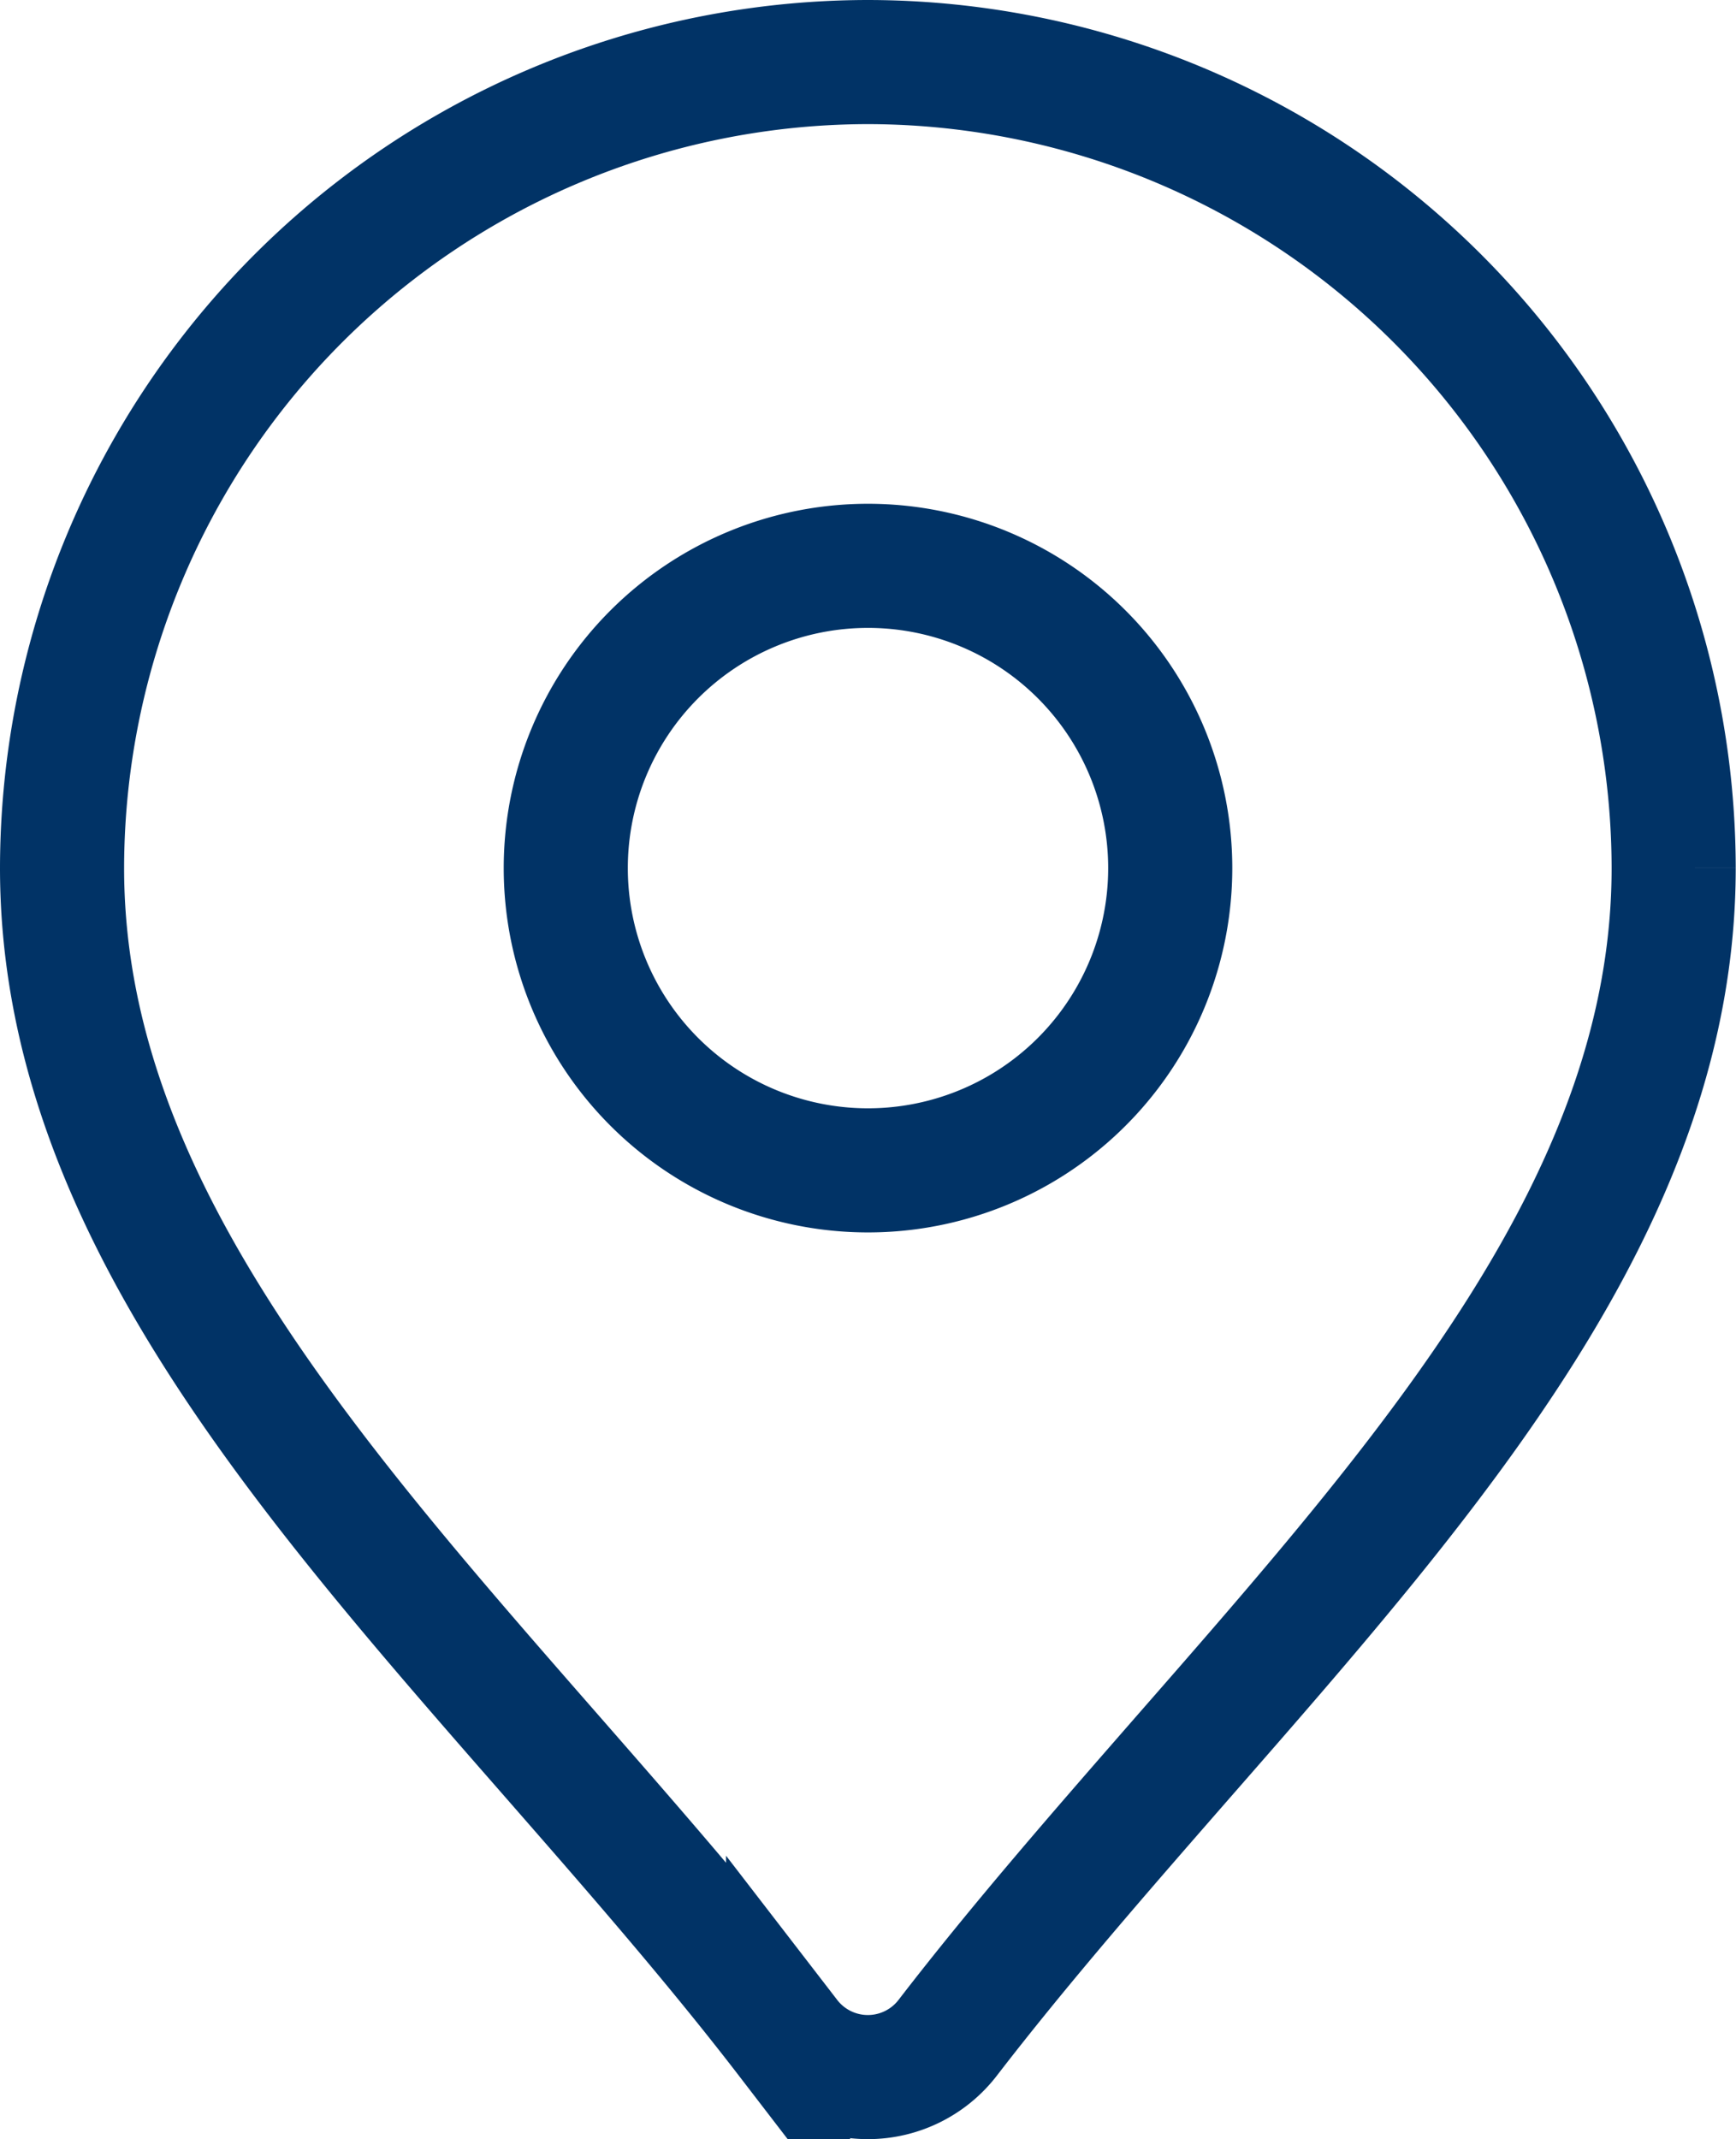 <svg xmlns="http://www.w3.org/2000/svg" width="55.952" height="68.938" viewBox="0 0 55.952 68.938">
  <path id="Path_54" data-name="Path 54" d="M29.976,2A26.005,26.005,0,0,0,4,27.976c0,10.569,7.673,19.346,15.8,28.635,2.572,2.942,5.234,5.984,7.6,9.062a3.247,3.247,0,0,0,5.143,0c2.37-3.078,5.033-6.121,7.6-9.062,8.127-9.29,15.8-18.066,15.8-28.635A26.005,26.005,0,0,0,29.976,2Zm0,35.717a9.741,9.741,0,1,1,9.741-9.741A9.741,9.741,0,0,1,29.976,37.717Z" transform="translate(-2)" fill="none" stroke="#013366" stroke-width="4"/>
</svg>
